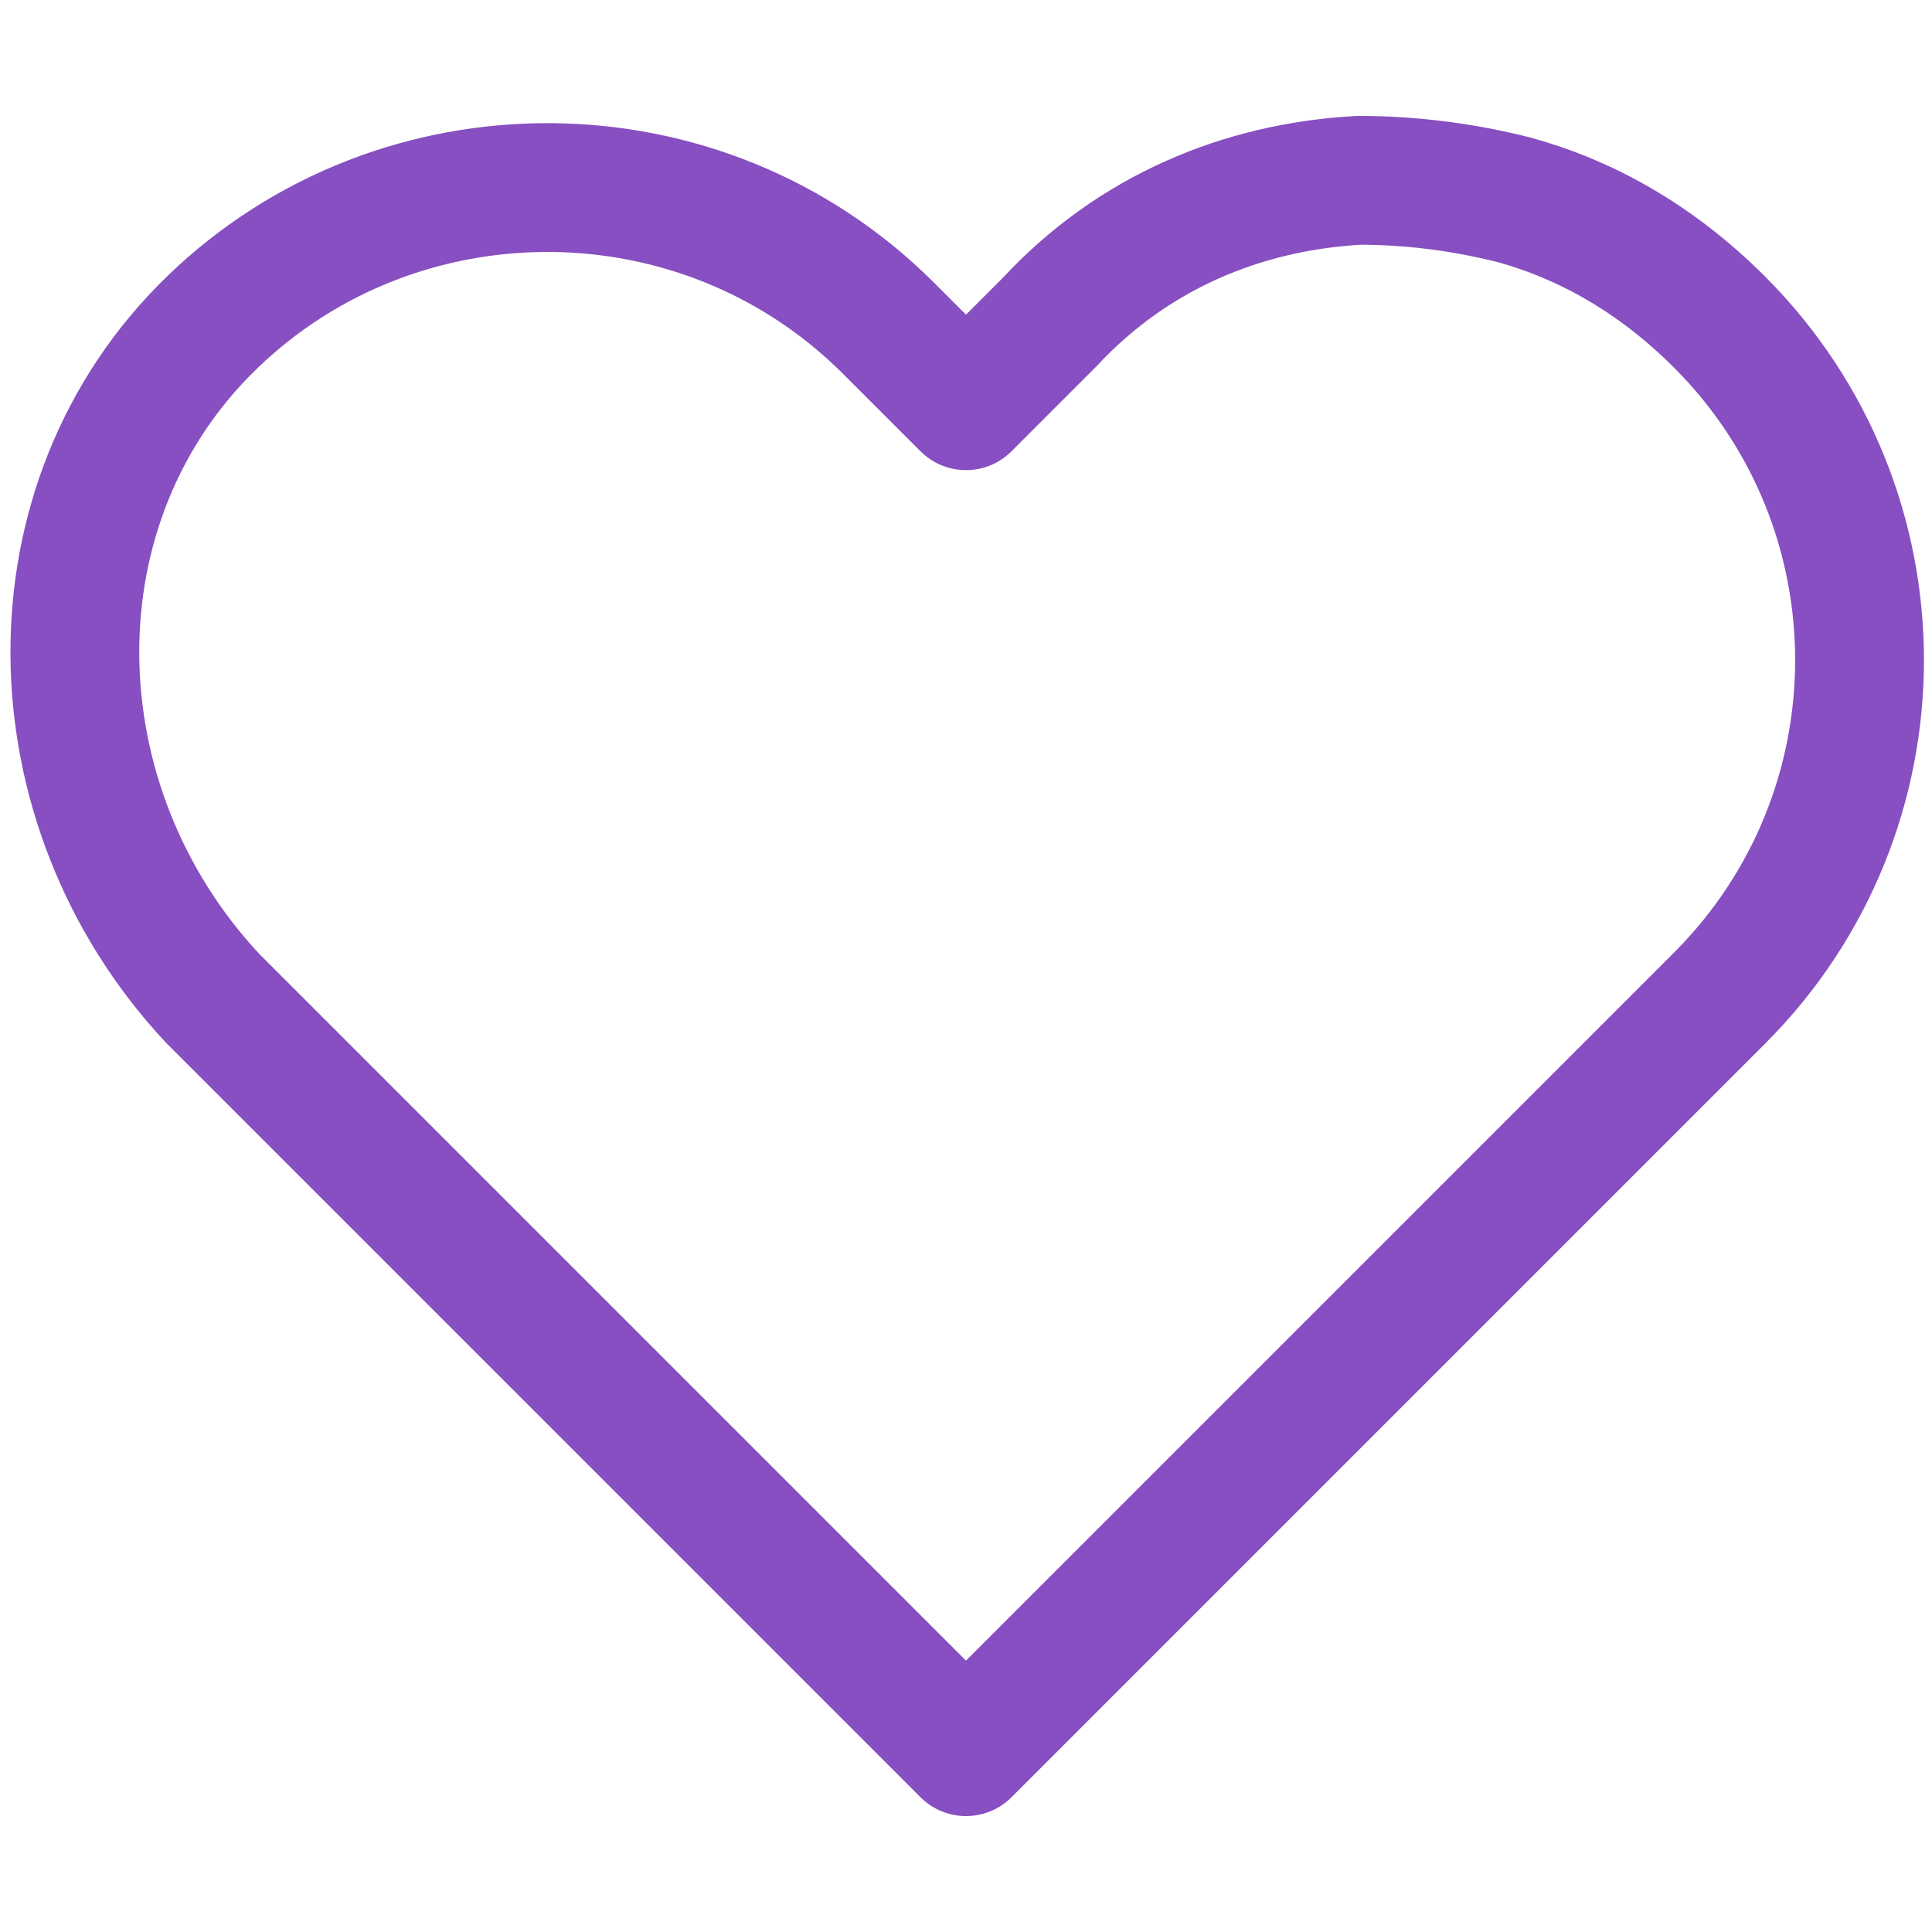 <?xml version="1.0" encoding="utf-8"?>
<!-- Generator: Adobe Illustrator 27.0.0, SVG Export Plug-In . SVG Version: 6.00 Build 0)  -->
<svg version="1.1" id="레이어_1" xmlns="http://www.w3.org/2000/svg" xmlns:xlink="http://www.w3.org/1999/xlink" x="0px"
	 y="0px" viewBox="0 0 30 30" style="enable-background:new 0 0 30 30;" xml:space="preserve">
<style type="text/css">
	.st0{fill:none;stroke:#874FC1;stroke-width:2;stroke-linecap:round;stroke-linejoin:round;stroke-miterlimit:10;}
</style>
<path class="st0" d="M26.7,5c-1-1-2.1-1.6-3.2-1.9c-0.8-0.2-1.6-0.3-2.4-0.3c-1.8,0.1-3.5,0.8-4.8,2.2L15,6.3l-1.2-1.2
	C10.9,2.2,6.2,2.2,3.3,5s-2.8,7.5,0,10.5l1.2,1.2l1.8,1.8l4.8,4.8l3.9,3.9l10.5-10.5l1.2-1.2C29.6,12.6,29.6,7.9,26.7,5z"/>
</svg>
